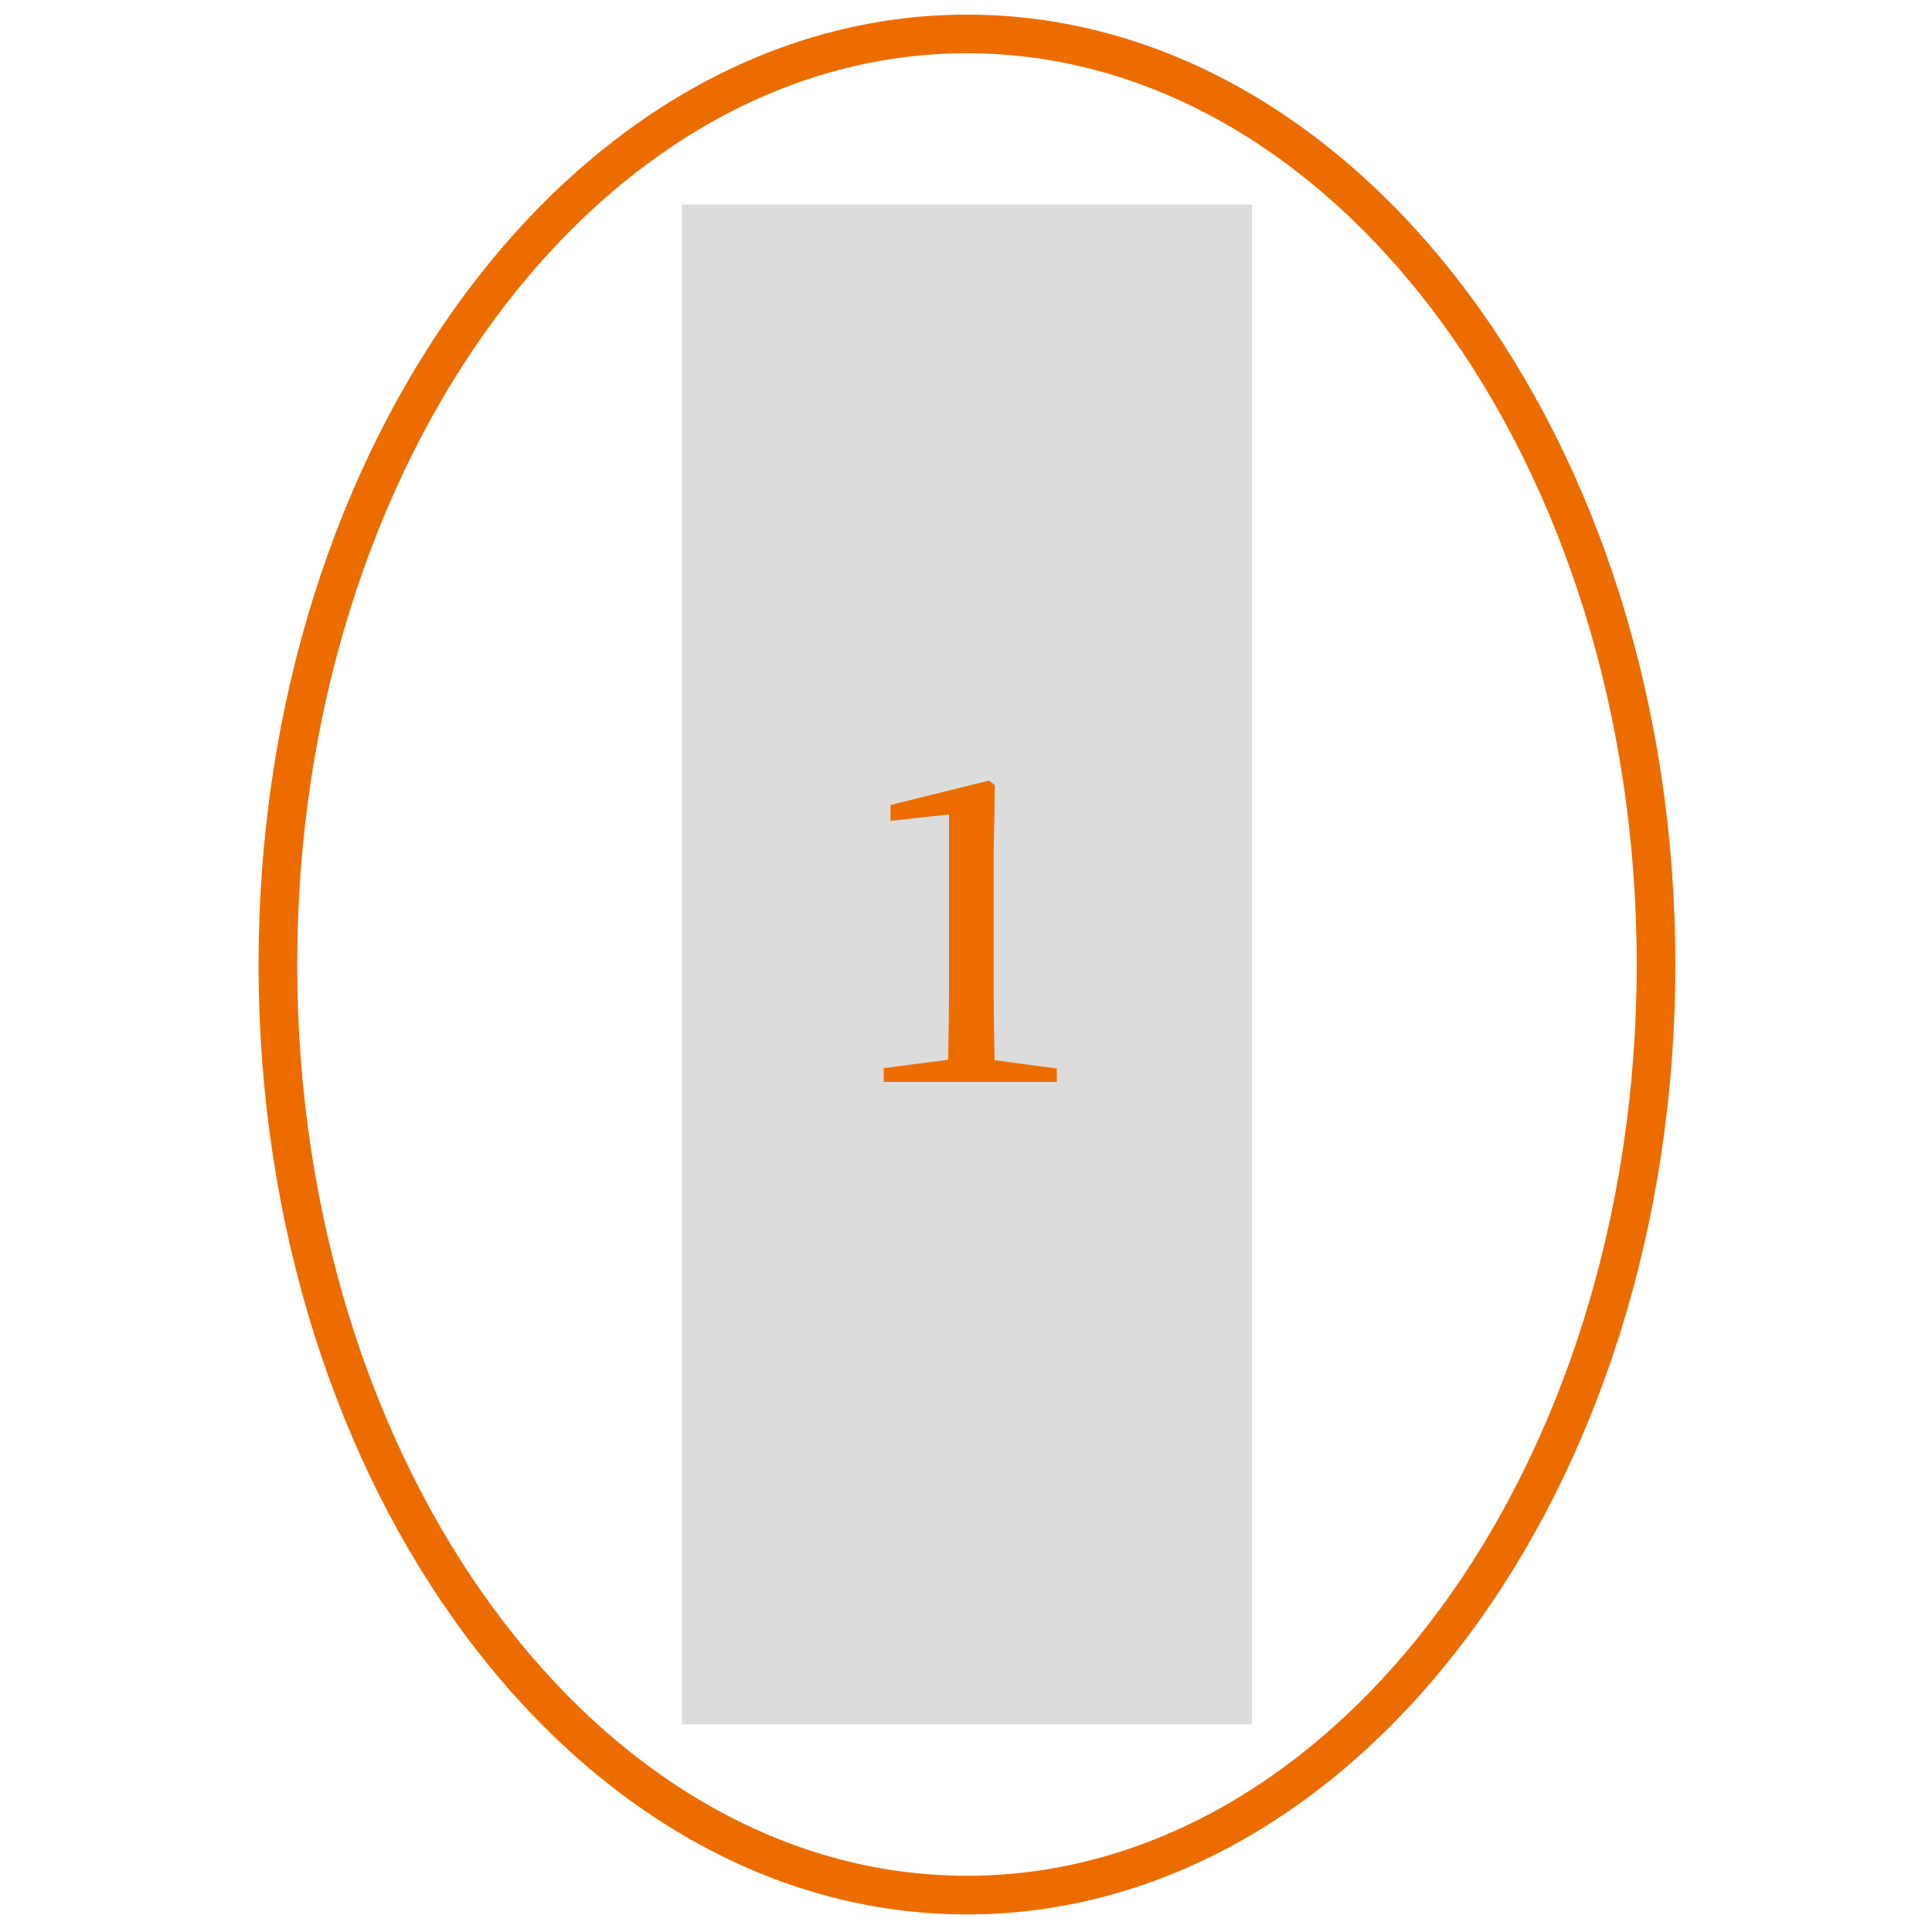 <svg xmlns="http://www.w3.org/2000/svg" viewBox="0 0 300 300"><defs><style>.cls-1{fill:none}.cls-2{fill:#dcdcdc}.cls-3{fill:#ed6c00}</style></defs><title>n_06</title><g id="_300_300px" data-name="300×300px"><path d="M0 0h300v300H0z" class="cls-1"/></g><g id="n_06"><path d="M105.9 31.77h88.5v236h-88.5z" class="cls-2"/><path d="M153.59 121.21L138.27 125v2.46l9.09-1v26.42c0 3.83-.06 7.79-.13 11.68l-10 1.3V168h26.87v-2.08l-9.67-1.3c-.07-4-.13-7.85-.13-11.68v-20.76l.19-10.26-.91-.71z" class="cls-3"/><path d="M150.15 8.27c57.34 0 104 63.47 104 141.5s-46.66 141.5-104 141.5-104-63.48-104-141.5 46.65-141.5 104-141.5m0-6c-60.75 0-110 66-110 147.5s49.25 147.5 110 147.5 110-66 110-147.5-49.25-147.5-110-147.5z" class="cls-3"/></g></svg>